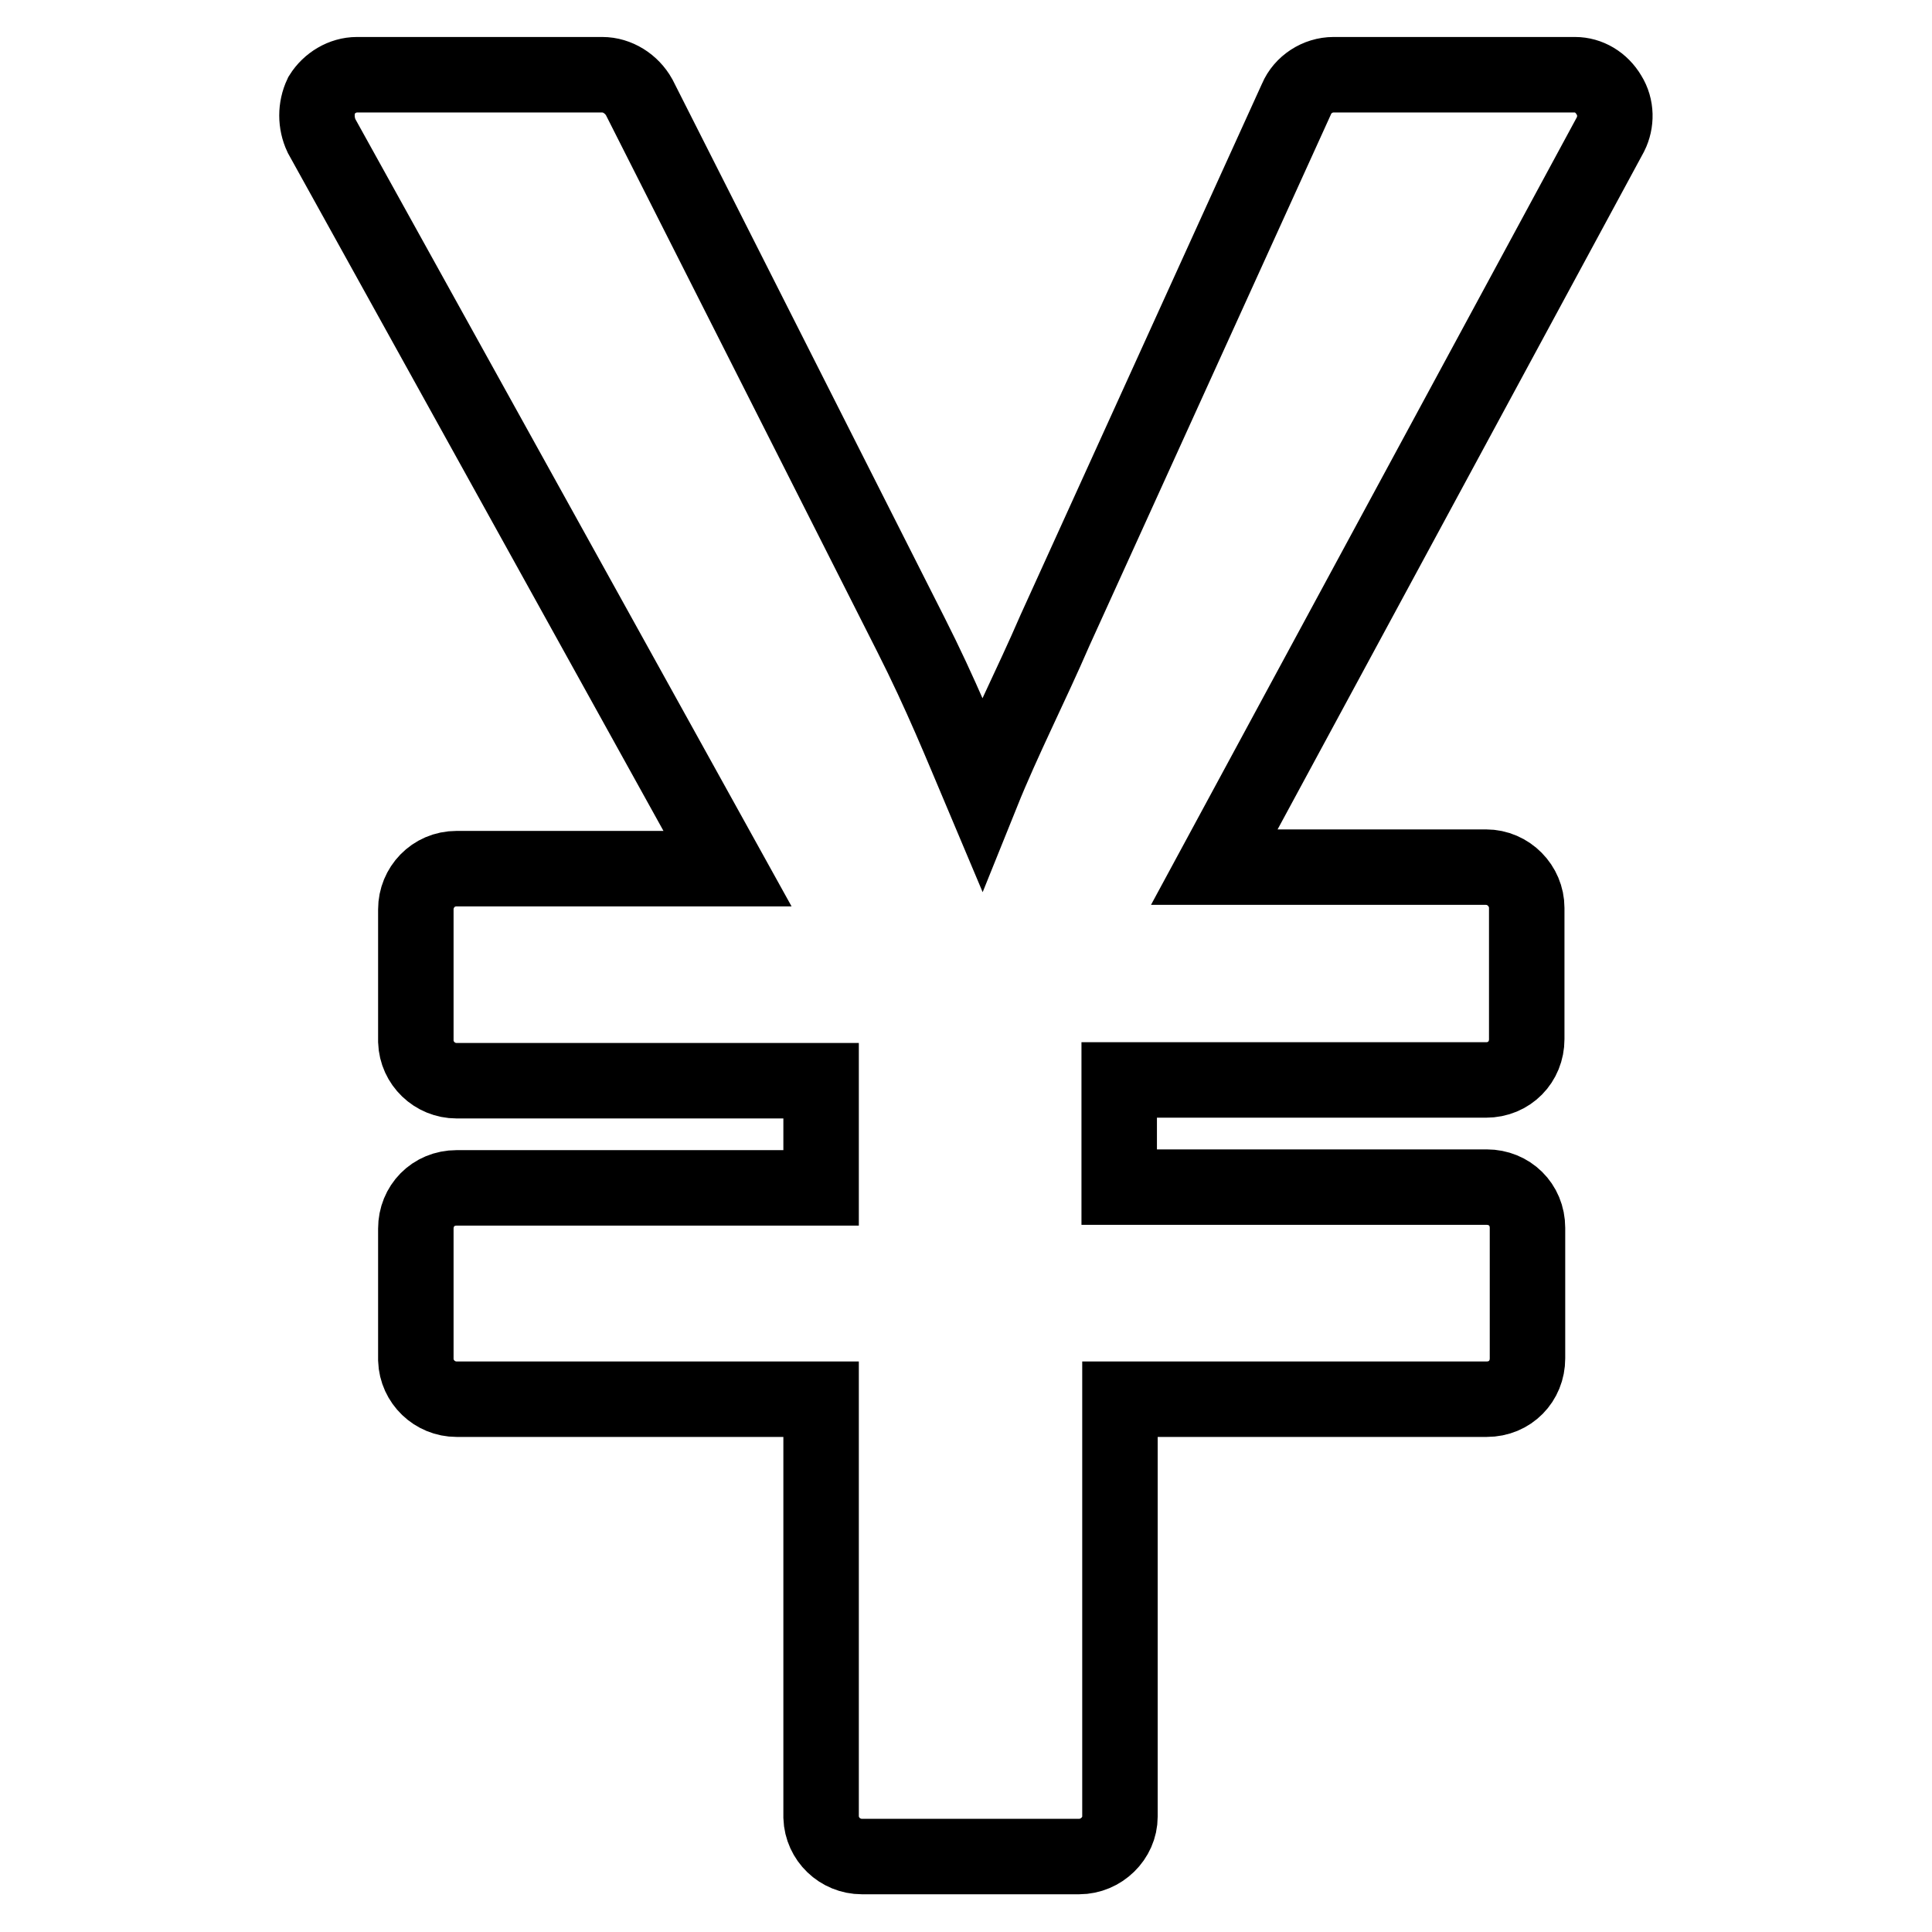 <?xml version="1.0" encoding="utf-8"?>
<!-- Svg Vector Icons : http://www.onlinewebfonts.com/icon -->
<!DOCTYPE svg PUBLIC "-//W3C//DTD SVG 1.1//EN" "http://www.w3.org/Graphics/SVG/1.1/DTD/svg11.dtd">
<svg version="1.1" xmlns="http://www.w3.org/2000/svg" xmlns:xlink="http://www.w3.org/1999/xlink" x="0px" y="0px" viewBox="0 0 256 256" enable-background="new 0 0 256 256" xml:space="preserve">
<g> <path stroke-width="10" fill-opacity="0" stroke="#000000"  d="M143,246h-28.8c-2.9,0-5.3-2.3-5.4-5.2c0,0,0-0.1,0-0.1v-55.3H60.5c-2.9,0-5.3-2.3-5.4-5.2c0,0,0-0.1,0-0.1 v-17.3c0-3,2.3-5.4,5.4-5.4h48.3v-14.2H60.5c-2.9,0-5.3-2.3-5.4-5.2c0,0,0-0.1,0-0.1v-17.4c0-2.9,2.3-5.4,5.4-5.4h35.9L42.6,18 c-0.8-1.7-0.8-3.7,0-5.4c1-1.6,2.8-2.7,4.7-2.7h32.5c2,0,3.9,1.2,4.9,3l36,71.2c4,7.9,6.7,14.6,9.4,21c2.9-7.2,6.5-14.2,9.7-21.6 l32-70.4c0.8-1.9,2.8-3.2,4.9-3.2h32c1.8,0,3.5,1,4.5,2.7c1,1.6,1,3.6,0.2,5.2l-52.5,97.1h36c3,0,5.4,2.5,5.4,5.4v17.4 c0,3-2.3,5.4-5.4,5.4h-48.6v14.2H197c3,0,5.4,2.3,5.4,5.4V180c0,3-2.3,5.4-5.4,5.4h-48.6v55.3C148.4,243.6,145.9,246,143,246 L143,246z"/></g>
</svg>